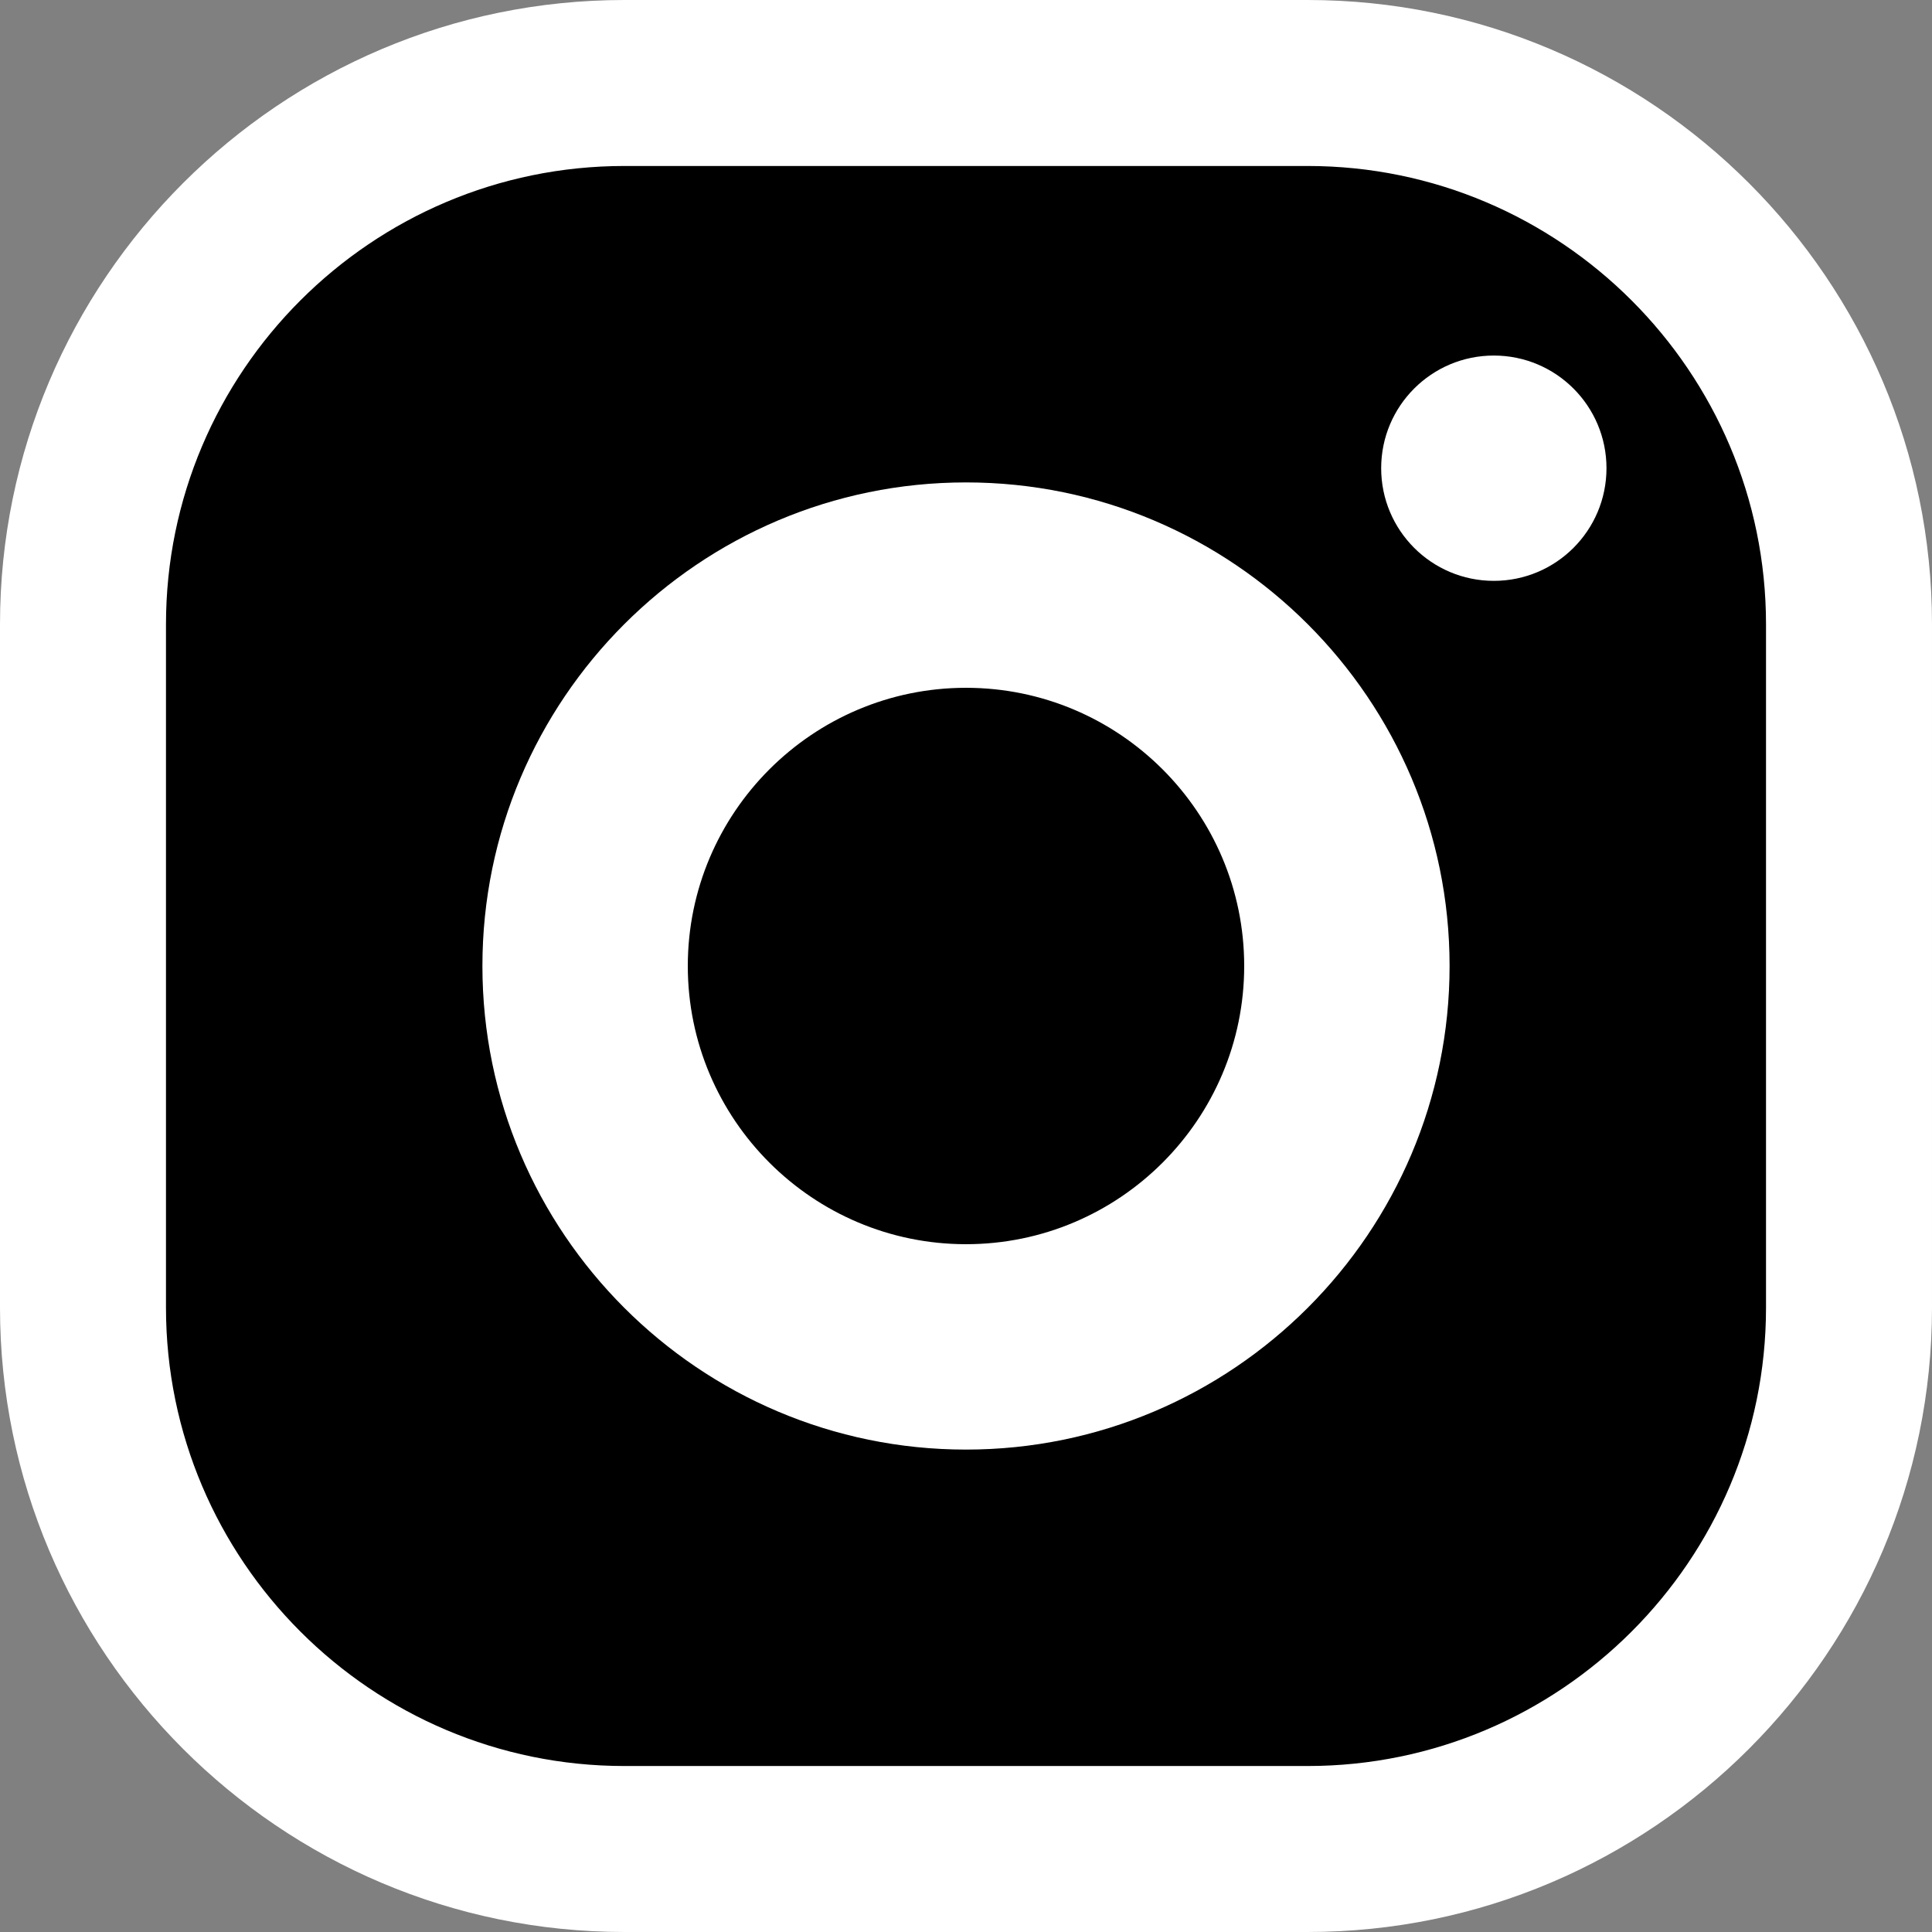 <?xml version="1.0" encoding="UTF-8"?>
<svg id="Layer_2" data-name="Layer 2" xmlns="http://www.w3.org/2000/svg" width="131.88" height="131.88" viewBox="0 0 131.88 131.88">
  <rect x="0" y="0" width="131.88" height="131.88" fill="#808080" stroke="none"/>
  <defs>
    <style>
      .cls-1, .cls-2 {
        stroke-width: 0px;
      }

      .cls-2 {
        fill: #fff;
      }
    </style>
  </defs>
  <g id="Badges">
    <g>
      <g>
        <rect class="cls-1" x="5.66" y="5.67" width="120.55" height="120.55" rx="36.96" ry="36.96"/>
        <path class="cls-2" d="M89.26,131.88h-46.64C19.12,131.88,0,112.76,0,89.26v-46.64C0,19.12,19.12,0,42.62,0h46.64c23.5,0,42.62,19.12,42.62,42.62v46.64c0,23.5-19.12,42.62-42.62,42.62ZM42.62,11.33c-17.25,0-31.29,14.04-31.29,31.29v46.64c0,17.25,14.04,31.29,31.29,31.29h46.64c17.25,0,31.29-14.04,31.29-31.29v-46.64c0-17.25-14.04-31.29-31.29-31.29h-46.64Z"/>
      </g>
      <g>
        <rect class="cls-1" x="39.94" y="39.94" width="52" height="52" rx="26" ry="26"/>
        <path class="cls-2" d="M65.94,98.95c-18.2,0-33.01-14.81-33.01-33.01s14.81-33.01,33.01-33.01,33.01,14.81,33.01,33.01-14.81,33.01-33.01,33.01ZM65.94,46.95c-10.47,0-18.99,8.52-18.99,18.99s8.52,18.99,18.99,18.99,18.99-8.52,18.99-18.99-8.52-18.99-18.99-18.99Z"/>
      </g>
      <circle class="cls-2" cx="101.97" cy="31.96" r="7.69"/>
    </g>
  </g>
</svg>